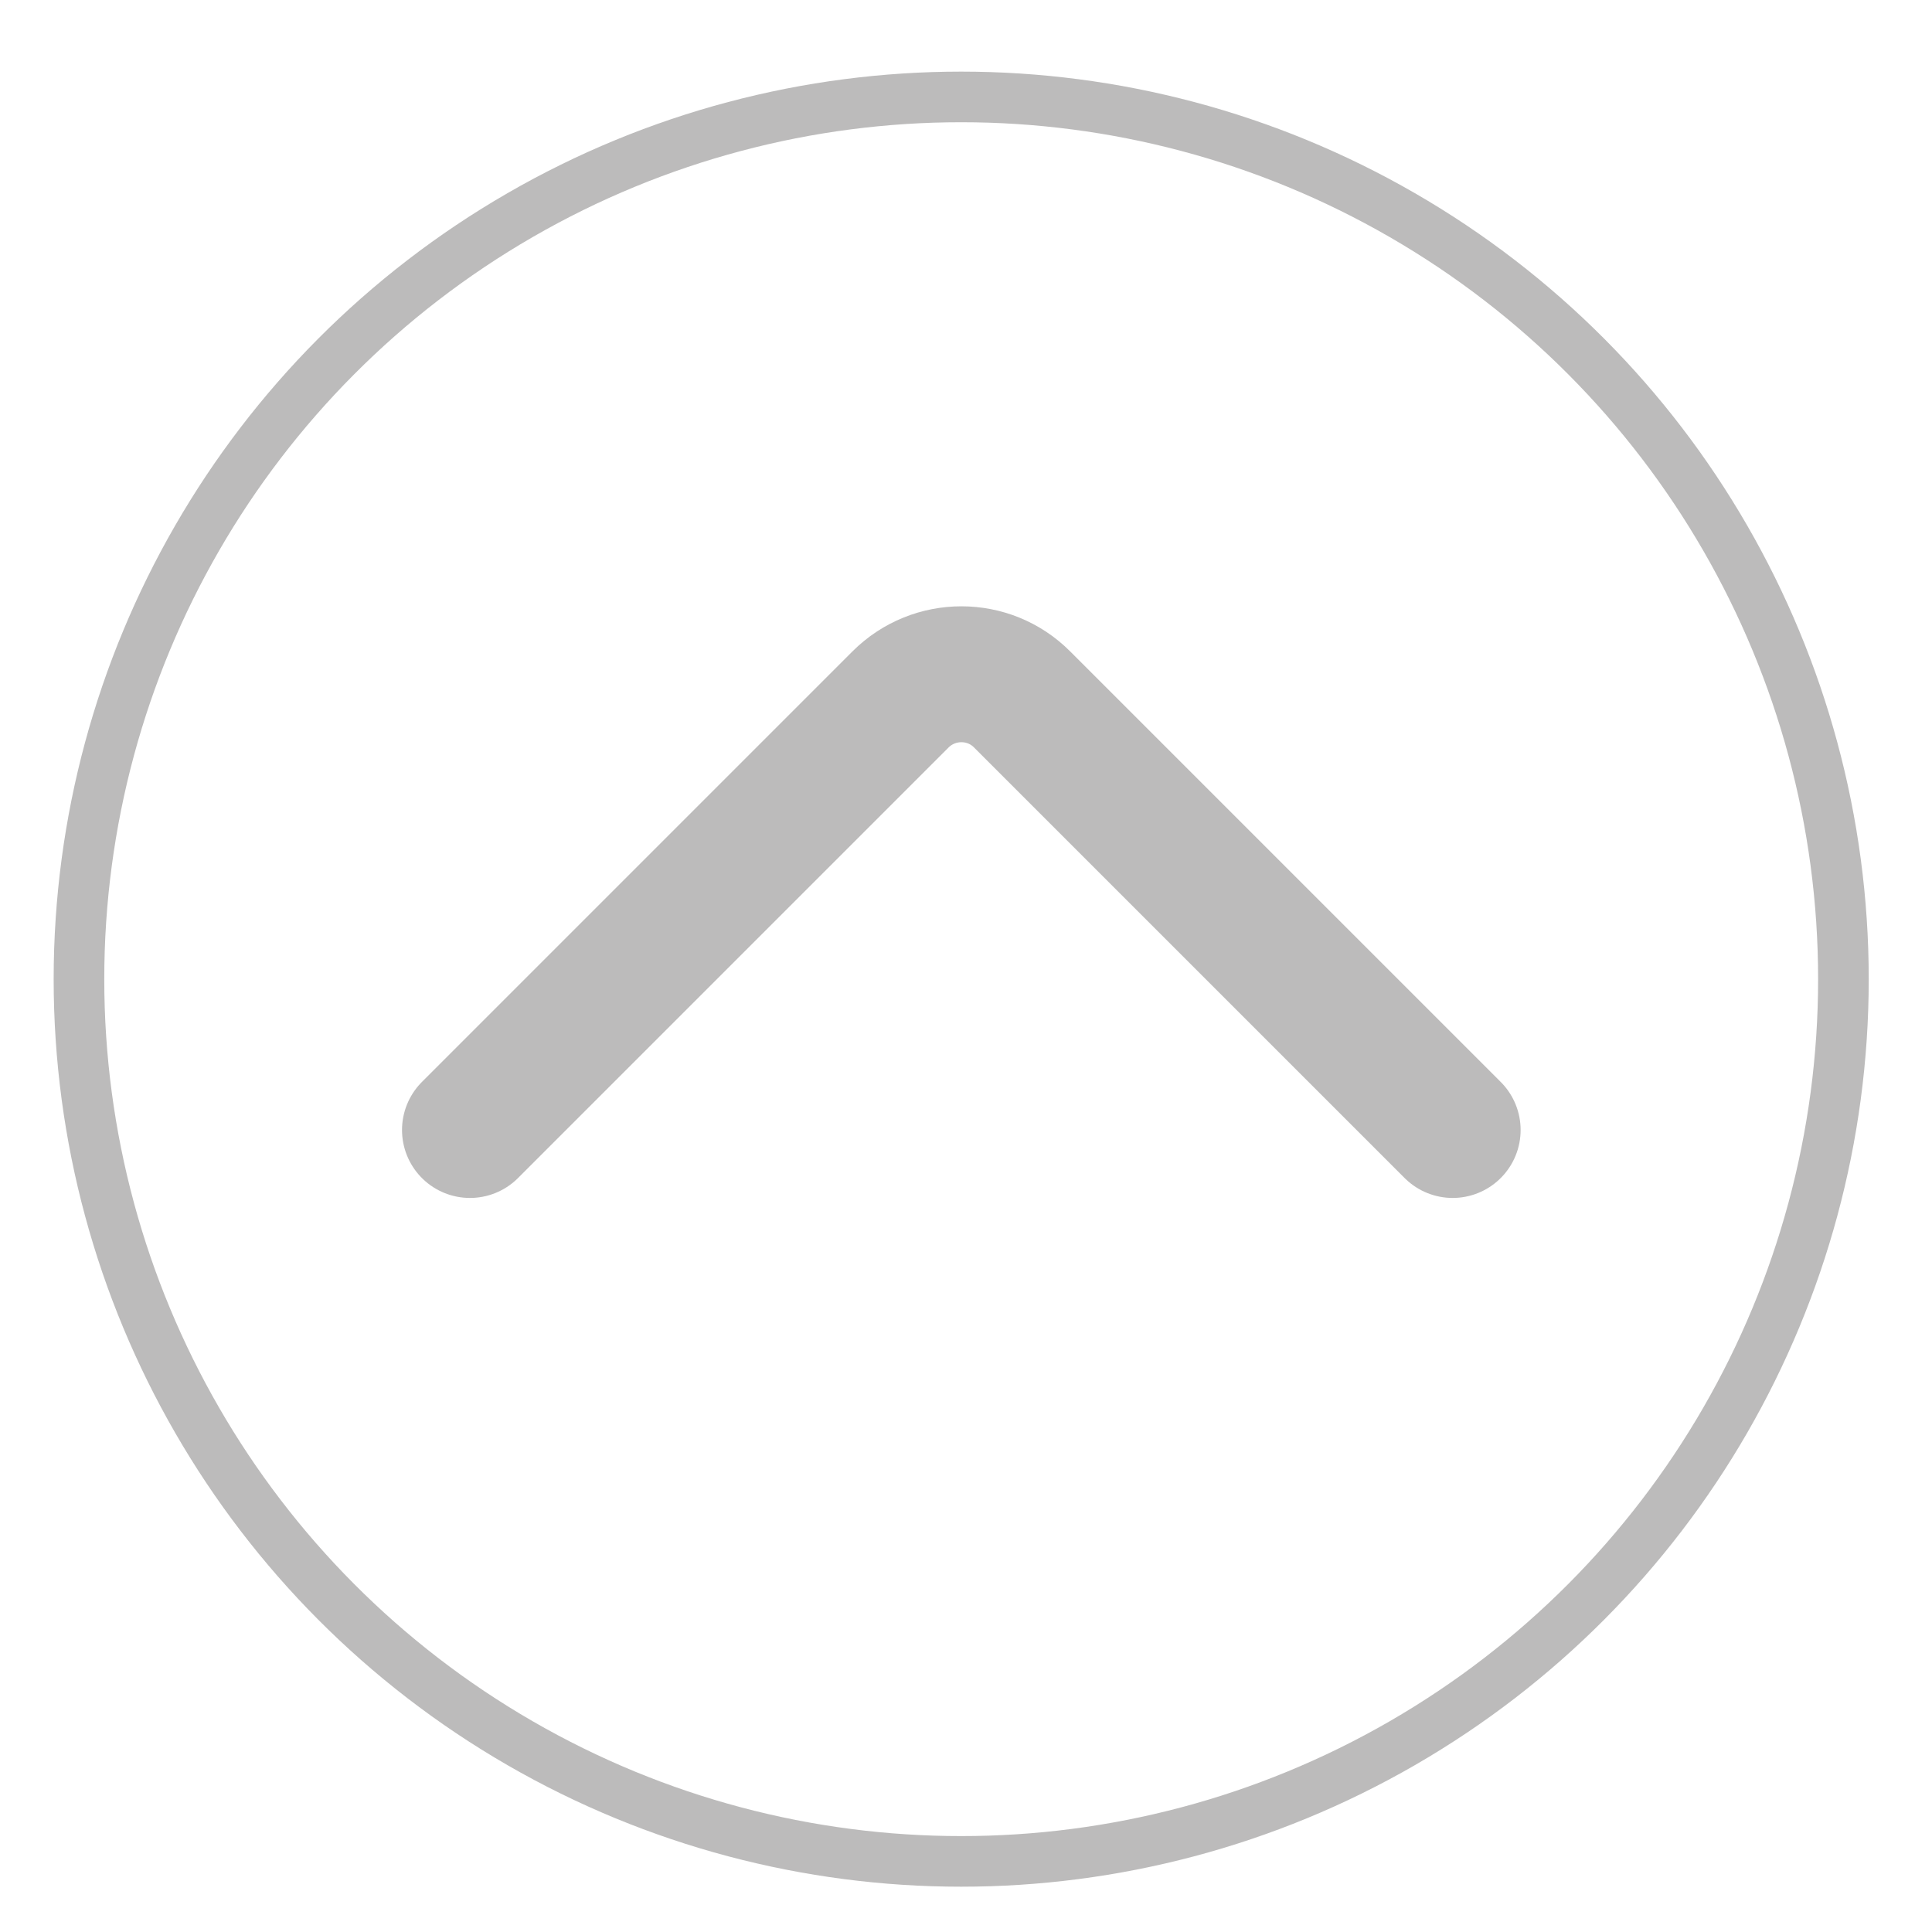 <?xml version="1.0" encoding="UTF-8"?>
<svg xmlns="http://www.w3.org/2000/svg" xmlns:xlink="http://www.w3.org/1999/xlink" version="1.1" id="Calque_1" x="0px" y="0px" viewBox="0 0 76.34 76.34" style="enable-background:new 0 0 76.34 76.34;" xml:space="preserve">
<style type="text/css">
	.st0{fill:none;stroke:#BCBBBB;stroke-width:2;stroke-miterlimit:10;}
	.st1{fill:none;stroke:#BCBBBB;stroke-width:5.37;stroke-linecap:round;stroke-miterlimit:10;}
</style>
<circle class="st0" cx="37.98" cy="38.69" r="34.86"></circle>
<path class="st1" d="M18.57,44.65l17.01-17.01c1.33-1.33,3.49-1.33,4.81,0L57.4,44.65"></path>
</svg>
